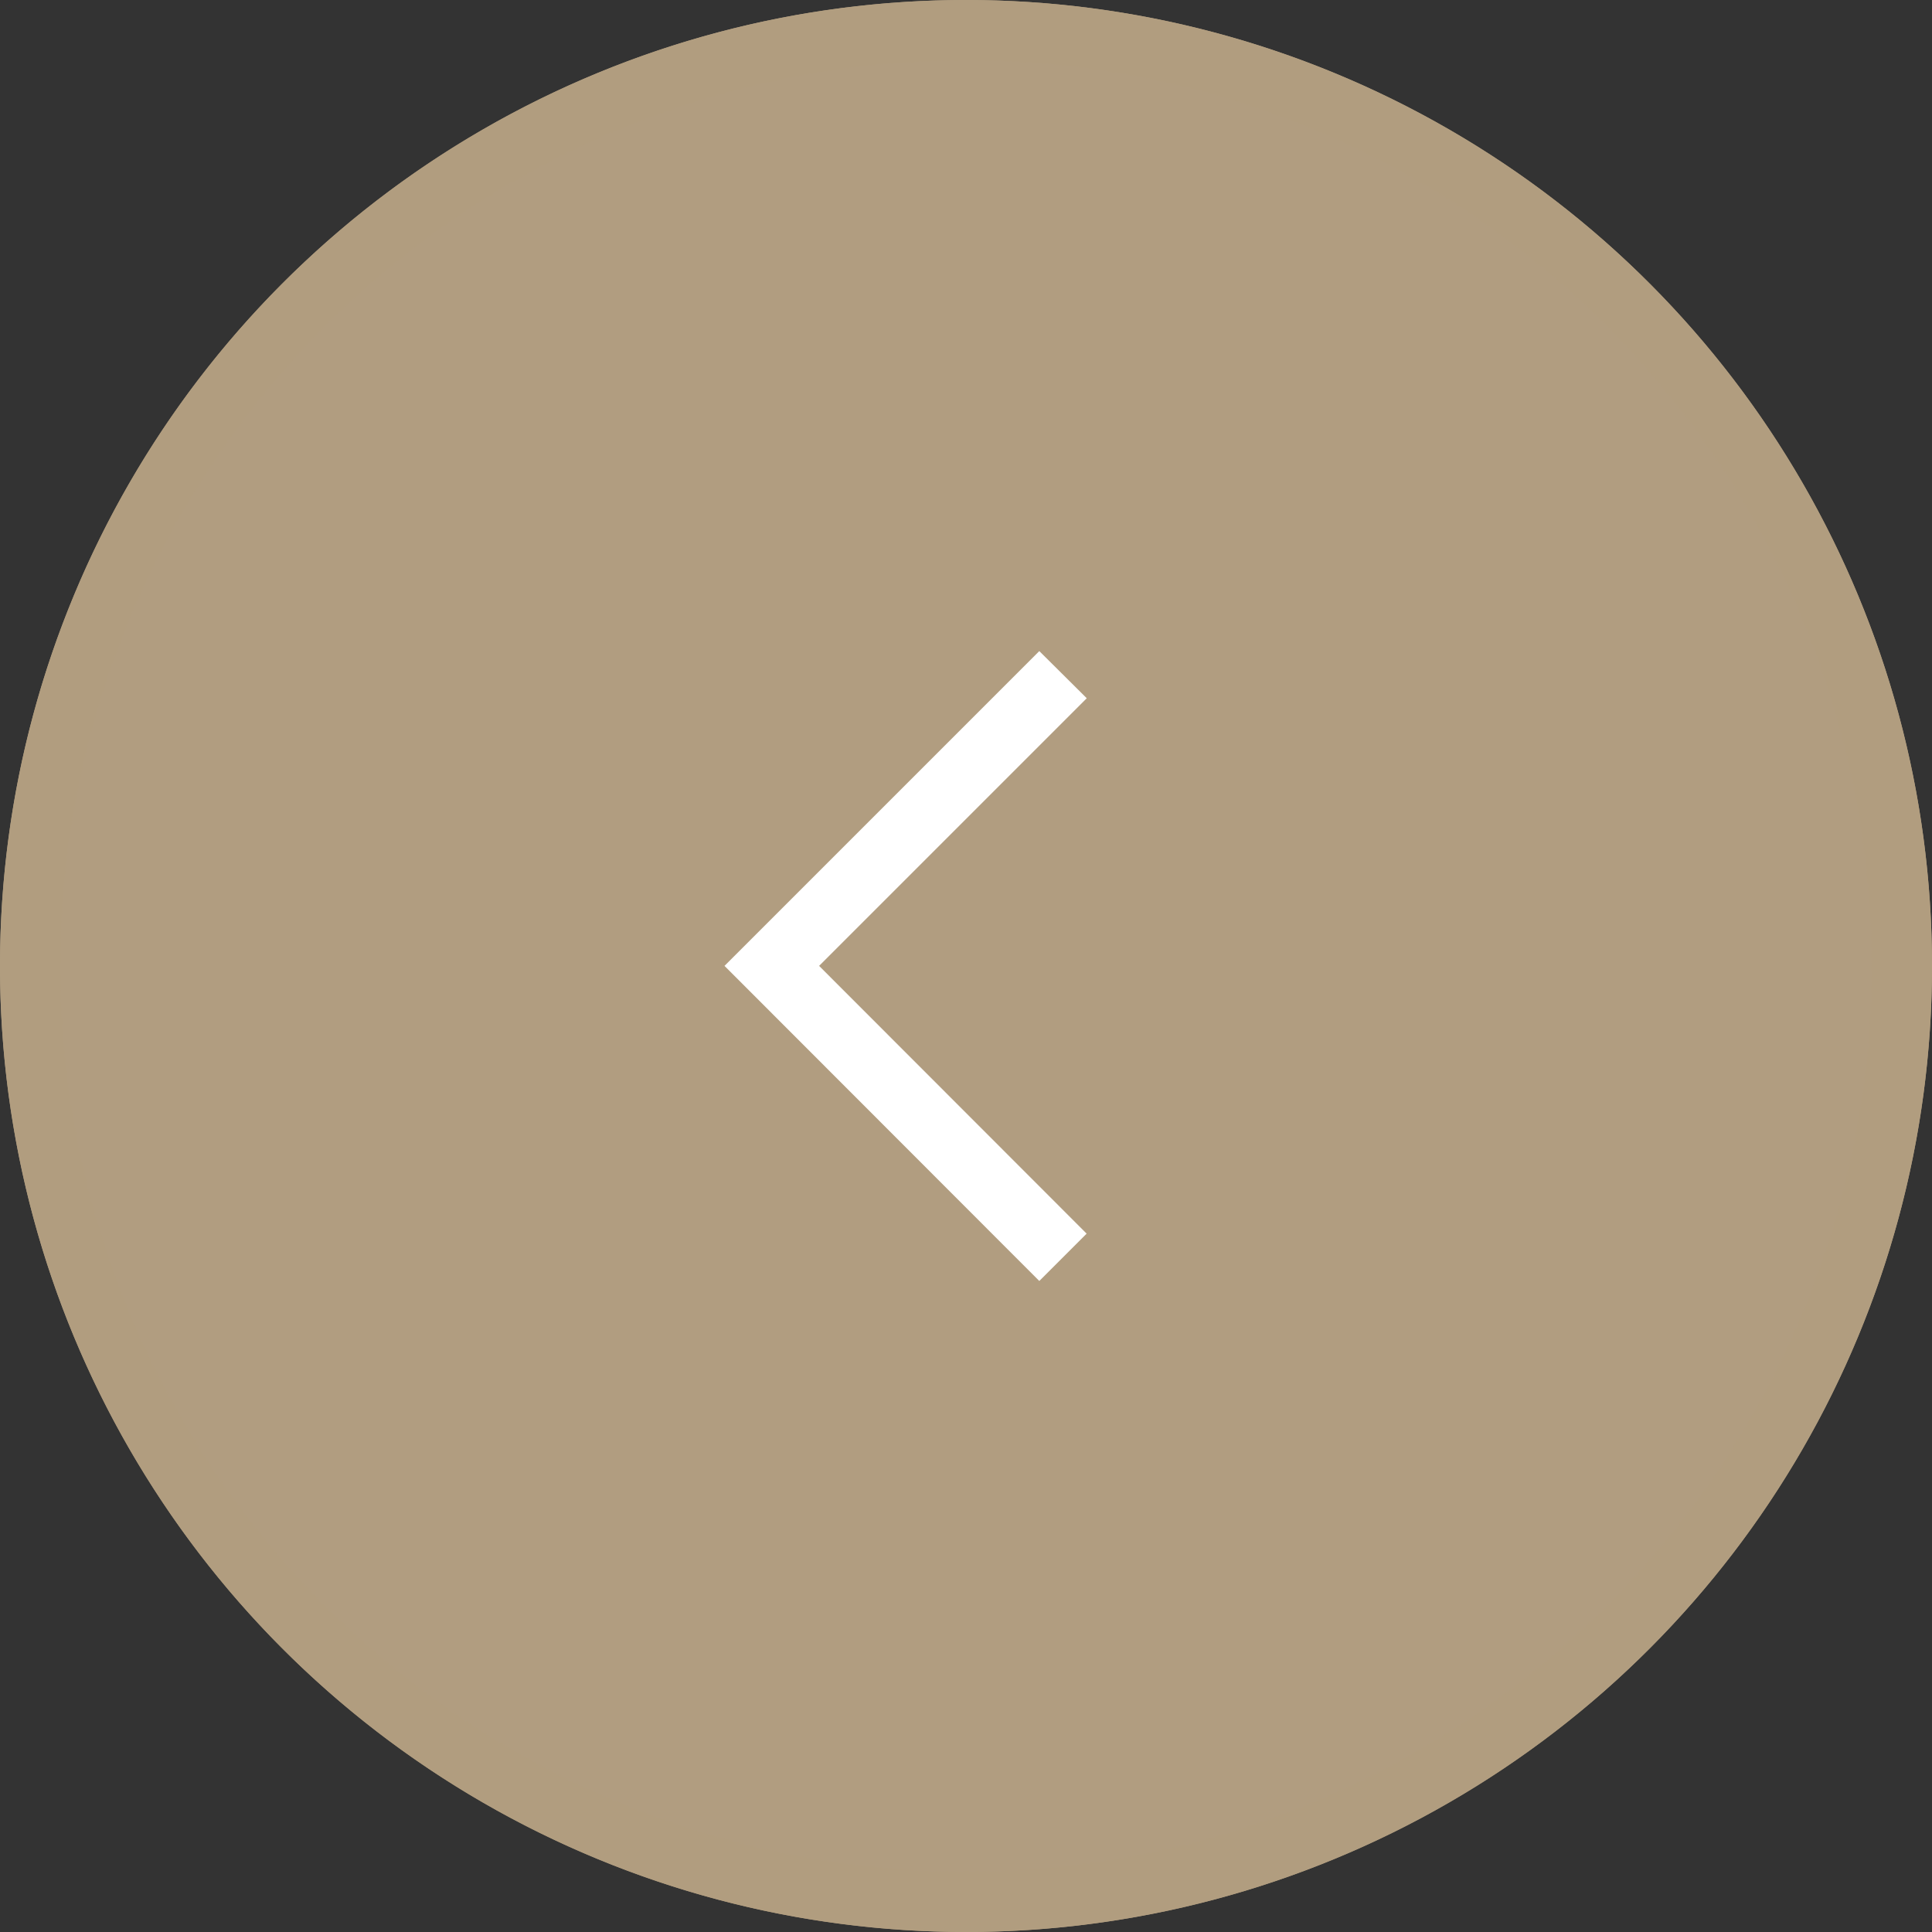 <svg xmlns="http://www.w3.org/2000/svg" width="32" height="32" viewBox="0 0 32 32"><rect x="0" y="0" width="32" height="32" fill="#333333" stroke="none"/><g transform="translate(-498 -7435)"><circle cx="16" cy="16" r="16" transform="translate(498 7435)" fill="#b19d80"/><path d="M514 7436a15 15 0 00-10.607 25.607 15 15 0 1021.214-21.214A14.9 14.9 0 00514 7436m0-1a16 16 0 11-16 16 16 16 0 0116-16z" fill="#b19d7f"/><path d="M515.214 7445.784l-5.214 5.214 5.214 5.219.784-.784-4.431-4.435 4.433-4.433z" fill="#fff" fill-rule="evenodd"/></g></svg>